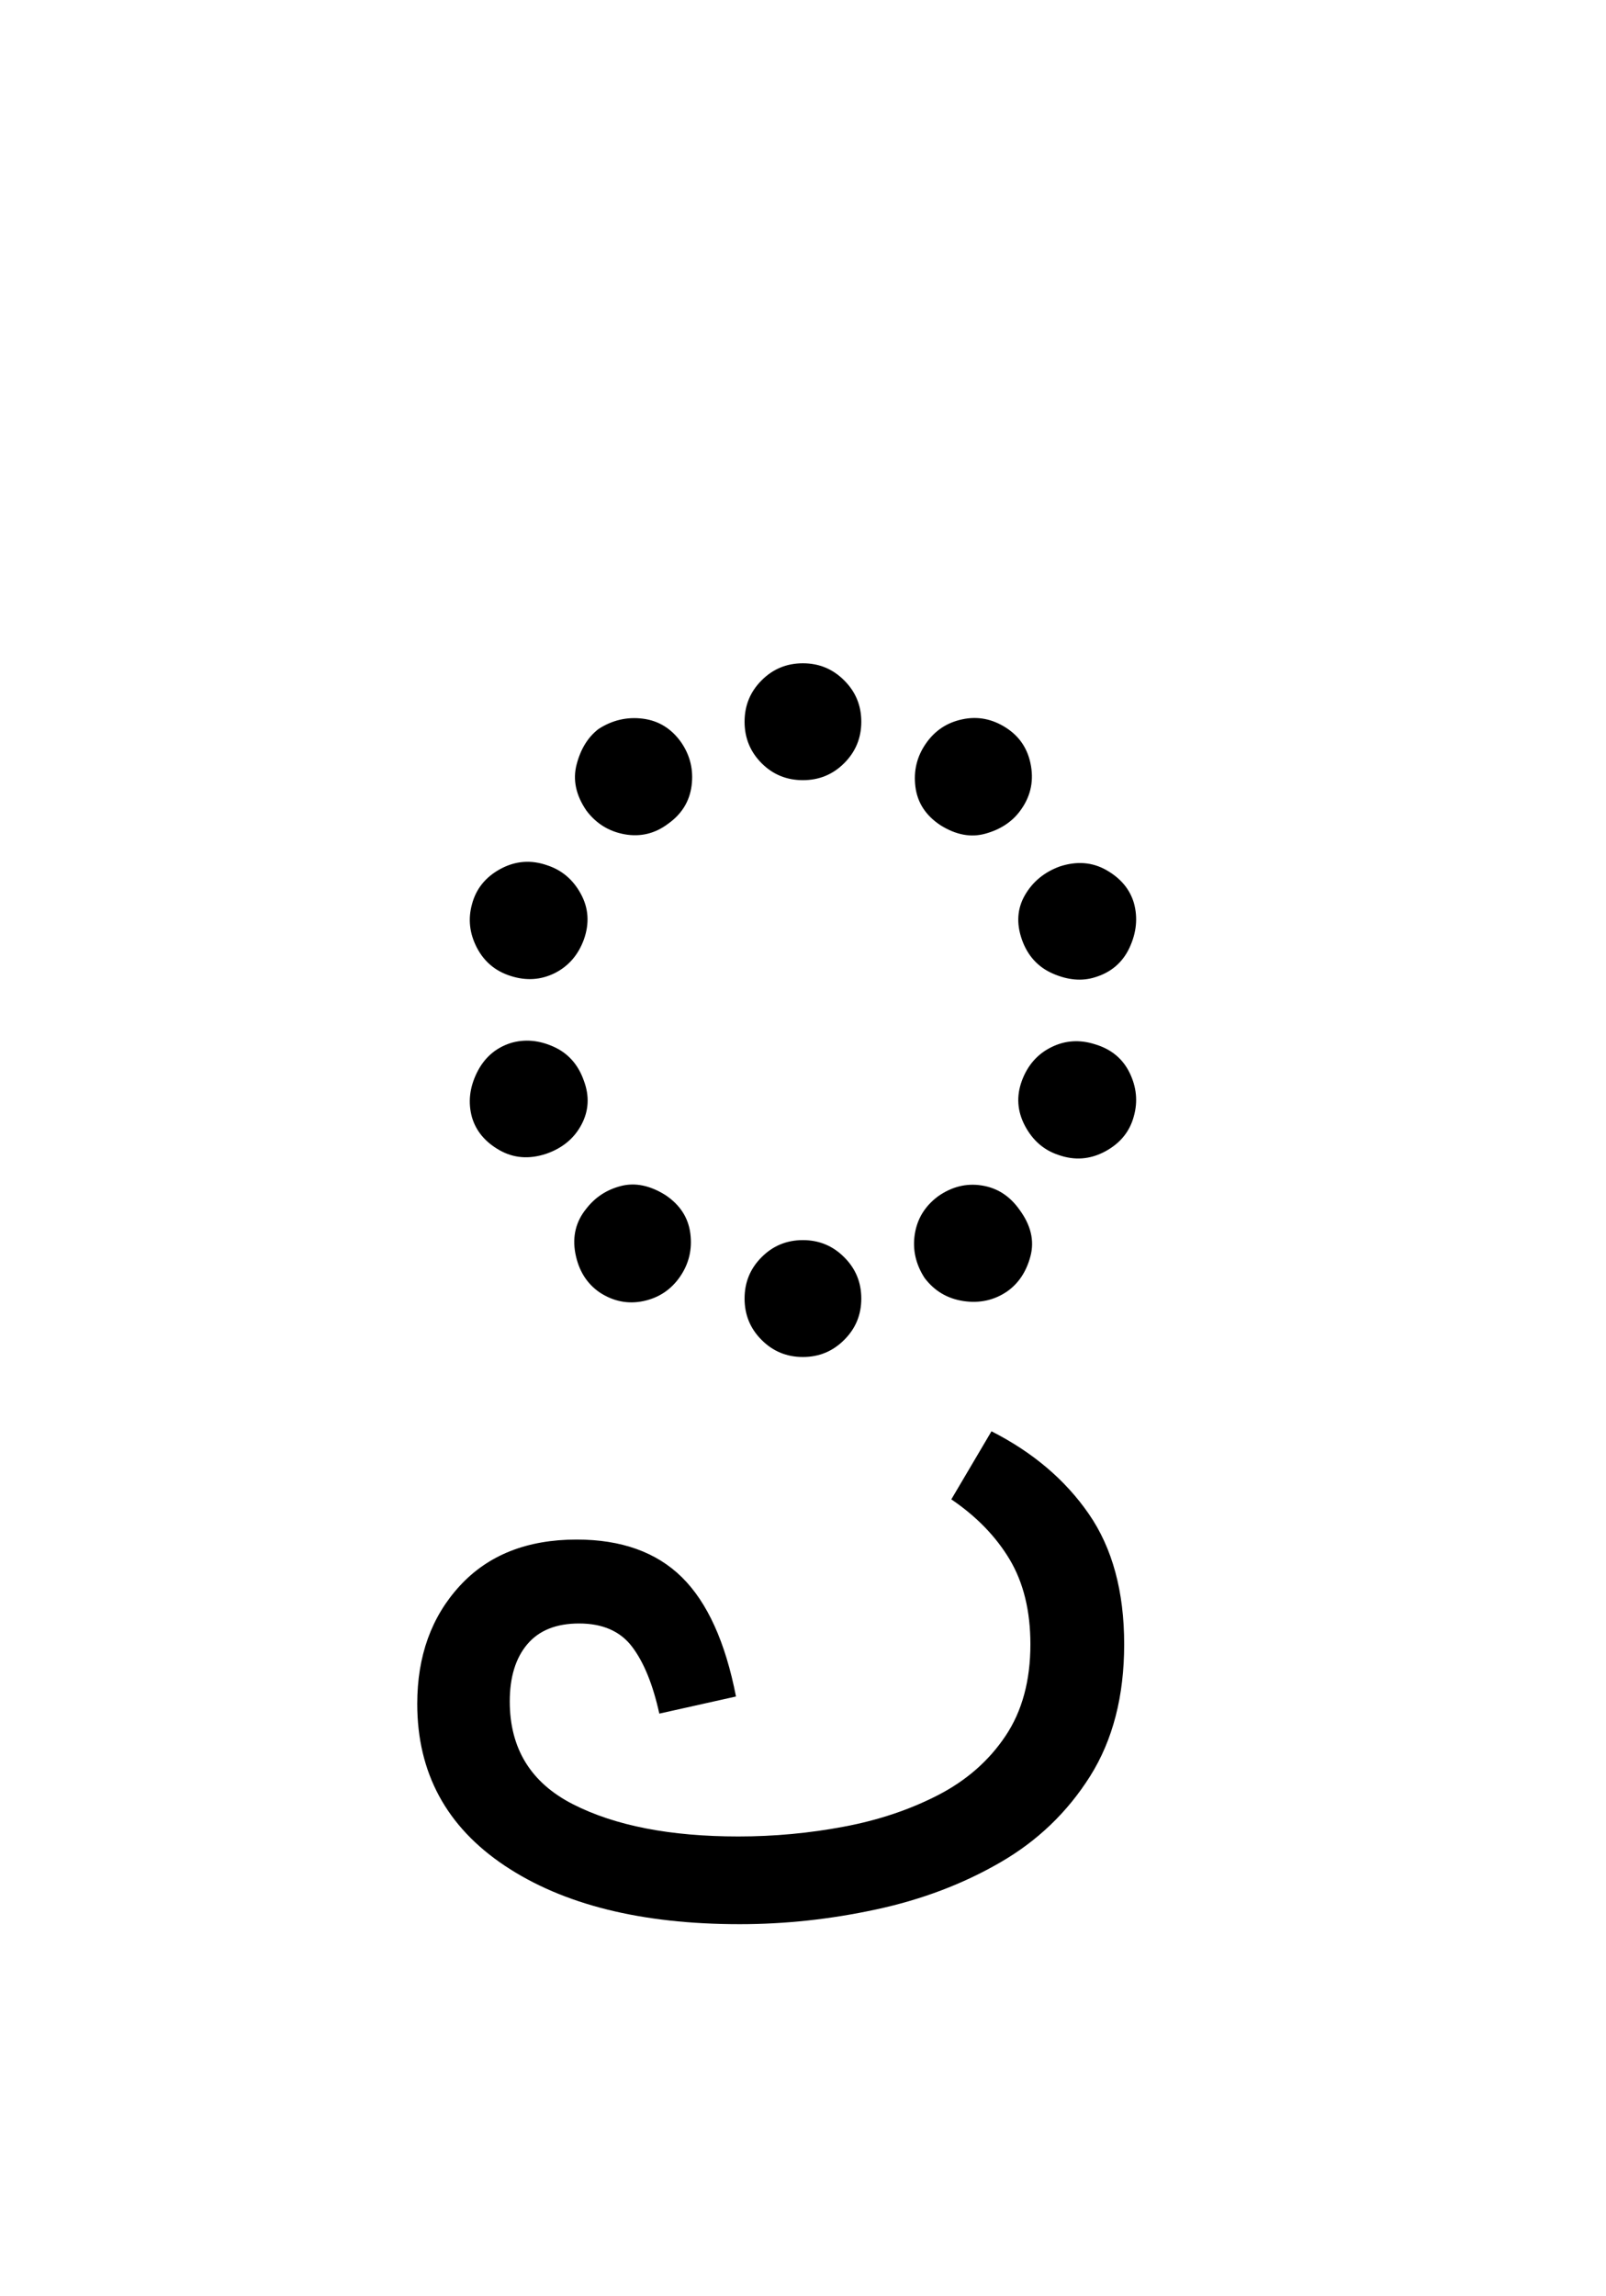 <?xml version="1.0" encoding="UTF-8"?><svg xmlns="http://www.w3.org/2000/svg" xmlns:xlink="http://www.w3.org/1999/xlink" width="198pt" height="282.96pt" viewBox="0 0 198 282.96" version="1.1"><symbol overflow="visible" id="1"><path style="stroke:none;" d="M 50.844 -68.844 C 48.844 -68.844 47.145 -69.539 45.75 -70.938 C 44.352 -72.344 43.656 -74.047 43.656 -76.047 C 43.656 -78.047 44.352 -79.742 45.75 -81.141 C 47.145 -82.547 48.844 -83.25 50.844 -83.25 C 52.844 -83.25 54.539 -82.547 55.938 -81.141 C 57.344 -79.742 58.047 -78.047 58.047 -76.047 C 58.047 -74.047 57.344 -72.344 55.938 -70.938 C 54.539 -69.539 52.844 -68.844 50.844 -68.844 Z M 67.797 -63.297 C 65.992 -64.492 64.969 -66.066 64.719 -68.016 C 64.469 -69.973 64.895 -71.75 66 -73.344 C 67.102 -74.945 68.602 -75.945 70.5 -76.344 C 72.395 -76.75 74.195 -76.398 75.906 -75.297 C 77.602 -74.203 78.625 -72.629 78.969 -70.578 C 79.32 -68.523 78.848 -66.648 77.547 -64.953 C 76.547 -63.648 75.145 -62.75 73.344 -62.25 C 71.551 -61.75 69.703 -62.098 67.797 -63.297 Z M 34.203 -63.453 C 32.598 -62.254 30.82 -61.828 28.875 -62.172 C 26.926 -62.523 25.352 -63.5 24.156 -65.094 C 22.852 -67 22.453 -68.898 22.953 -70.797 C 23.453 -72.703 24.352 -74.156 25.656 -75.156 C 27.352 -76.25 29.176 -76.672 31.125 -76.422 C 33.07 -76.172 34.645 -75.195 35.844 -73.5 C 36.945 -71.895 37.375 -70.117 37.125 -68.172 C 36.875 -66.223 35.898 -64.648 34.203 -63.453 Z M 14.844 -44.703 C 12.945 -45.297 11.547 -46.469 10.641 -48.219 C 9.742 -49.969 9.547 -51.742 10.047 -53.547 C 10.547 -55.453 11.719 -56.906 13.562 -57.906 C 15.414 -58.906 17.344 -59.051 19.344 -58.344 C 21.145 -57.75 22.52 -56.578 23.469 -54.828 C 24.426 -53.078 24.551 -51.203 23.844 -49.203 C 23.145 -47.297 21.945 -45.914 20.25 -45.062 C 18.551 -44.219 16.75 -44.098 14.844 -44.703 Z M 86.844 -44.547 C 85.25 -44.047 83.523 -44.195 81.672 -45 C 79.828 -45.801 78.551 -47.203 77.844 -49.203 C 77.145 -51.203 77.27 -53.023 78.219 -54.672 C 79.176 -56.328 80.602 -57.504 82.5 -58.203 C 84.602 -58.898 86.531 -58.75 88.281 -57.75 C 90.031 -56.75 91.156 -55.398 91.656 -53.703 C 92.156 -51.898 91.977 -50.07 91.125 -48.219 C 90.27 -46.375 88.844 -45.148 86.844 -44.547 Z M 19.203 -22.797 C 17.098 -22.098 15.172 -22.25 13.422 -23.25 C 11.672 -24.25 10.547 -25.598 10.047 -27.297 C 9.547 -29.098 9.742 -30.922 10.641 -32.766 C 11.547 -34.617 12.945 -35.848 14.844 -36.453 C 16.551 -36.953 18.301 -36.801 20.094 -36 C 21.895 -35.195 23.145 -33.797 23.844 -31.797 C 24.551 -29.898 24.453 -28.098 23.547 -26.391 C 22.648 -24.691 21.203 -23.492 19.203 -22.797 Z M 82.344 -22.656 C 80.551 -23.25 79.176 -24.445 78.219 -26.25 C 77.27 -28.051 77.145 -29.898 77.844 -31.797 C 78.551 -33.703 79.754 -35.078 81.453 -35.922 C 83.148 -36.773 84.945 -36.898 86.844 -36.297 C 88.844 -35.703 90.27 -34.531 91.125 -32.781 C 91.977 -31.031 92.156 -29.254 91.656 -27.453 C 91.156 -25.547 89.977 -24.094 88.125 -23.094 C 86.27 -22.094 84.344 -21.945 82.344 -22.656 Z M 76.047 -5.844 C 74.453 -4.75 72.656 -4.348 70.656 -4.641 C 68.656 -4.941 67.051 -5.895 65.844 -7.5 C 64.75 -9.195 64.348 -10.992 64.641 -12.891 C 64.941 -14.797 65.895 -16.348 67.5 -17.547 C 69.195 -18.742 70.992 -19.191 72.891 -18.891 C 74.797 -18.598 76.348 -17.602 77.547 -15.906 C 78.953 -14 79.406 -12.094 78.906 -10.188 C 78.406 -8.289 77.453 -6.844 76.047 -5.844 Z M 25.797 -5.703 C 24.203 -6.797 23.203 -8.395 22.797 -10.5 C 22.398 -12.602 22.852 -14.453 24.156 -16.047 C 25.25 -17.453 26.672 -18.379 28.422 -18.828 C 30.172 -19.273 32 -18.898 33.906 -17.703 C 35.695 -16.504 36.719 -14.926 36.969 -12.969 C 37.219 -11.02 36.797 -9.25 35.703 -7.656 C 34.598 -6.051 33.094 -5.047 31.188 -4.641 C 29.289 -4.242 27.492 -4.598 25.797 -5.703 Z M 50.844 2.25 C 48.844 2.25 47.145 1.547 45.75 0.141 C 44.352 -1.254 43.656 -2.953 43.656 -4.953 C 43.656 -6.953 44.352 -8.648 45.75 -10.047 C 47.145 -11.453 48.844 -12.156 50.844 -12.156 C 52.844 -12.156 54.539 -11.453 55.938 -10.047 C 57.344 -8.648 58.047 -6.953 58.047 -4.953 C 58.047 -2.953 57.344 -1.254 55.938 0.141 C 54.539 1.547 52.844 2.25 50.844 2.25 Z M 50.844 2.25"/></symbol><symbol overflow="visible" id="2"><path style="stroke:none;" d="M 46.5 72.156 C 34.395 72.156 24.742 69.754 17.547 64.953 C 10.348 60.148 6.75 53.5 6.75 45 C 6.75 39.102 8.5 34.254 12 30.453 C 15.5 26.648 20.301 24.75 26.406 24.75 C 31.906 24.75 36.227 26.297 39.375 29.391 C 42.52 32.492 44.742 37.395 46.047 44.094 L 36.594 46.203 C 35.801 42.598 34.676 39.844 33.219 37.938 C 31.77 36.039 29.598 35.094 26.703 35.094 C 23.898 35.094 21.773 35.941 20.328 37.641 C 18.879 39.348 18.156 41.703 18.156 44.703 C 18.156 50.504 20.754 54.727 25.953 57.375 C 31.148 60.02 37.945 61.344 46.344 61.344 C 50.75 61.344 55.078 60.941 59.328 60.141 C 63.578 59.348 67.453 58.051 70.953 56.25 C 74.453 54.445 77.223 52.02 79.266 48.969 C 81.316 45.926 82.344 42.156 82.344 37.656 C 82.344 33.551 81.492 30.07 79.797 27.219 C 78.098 24.375 75.695 21.898 72.594 19.797 L 77.547 11.406 C 82.648 14 86.648 17.395 89.547 21.594 C 92.453 25.801 93.906 31.156 93.906 37.656 C 93.906 44.051 92.504 49.473 89.703 53.922 C 86.898 58.367 83.195 61.914 78.594 64.562 C 74 67.219 68.898 69.145 63.297 70.344 C 57.703 71.551 52.102 72.156 46.5 72.156 Z M 46.5 72.156"/></symbol><g style="fill:rgb(0%,0%,0%);fill-opacity:1;"><use xlink:href="#1" x="48.141" y="165"/></g><g style="fill:rgb(0%,0%,0%);fill-opacity:1;"><use xlink:href="#2" x="44.691" y="165"/></g></svg>